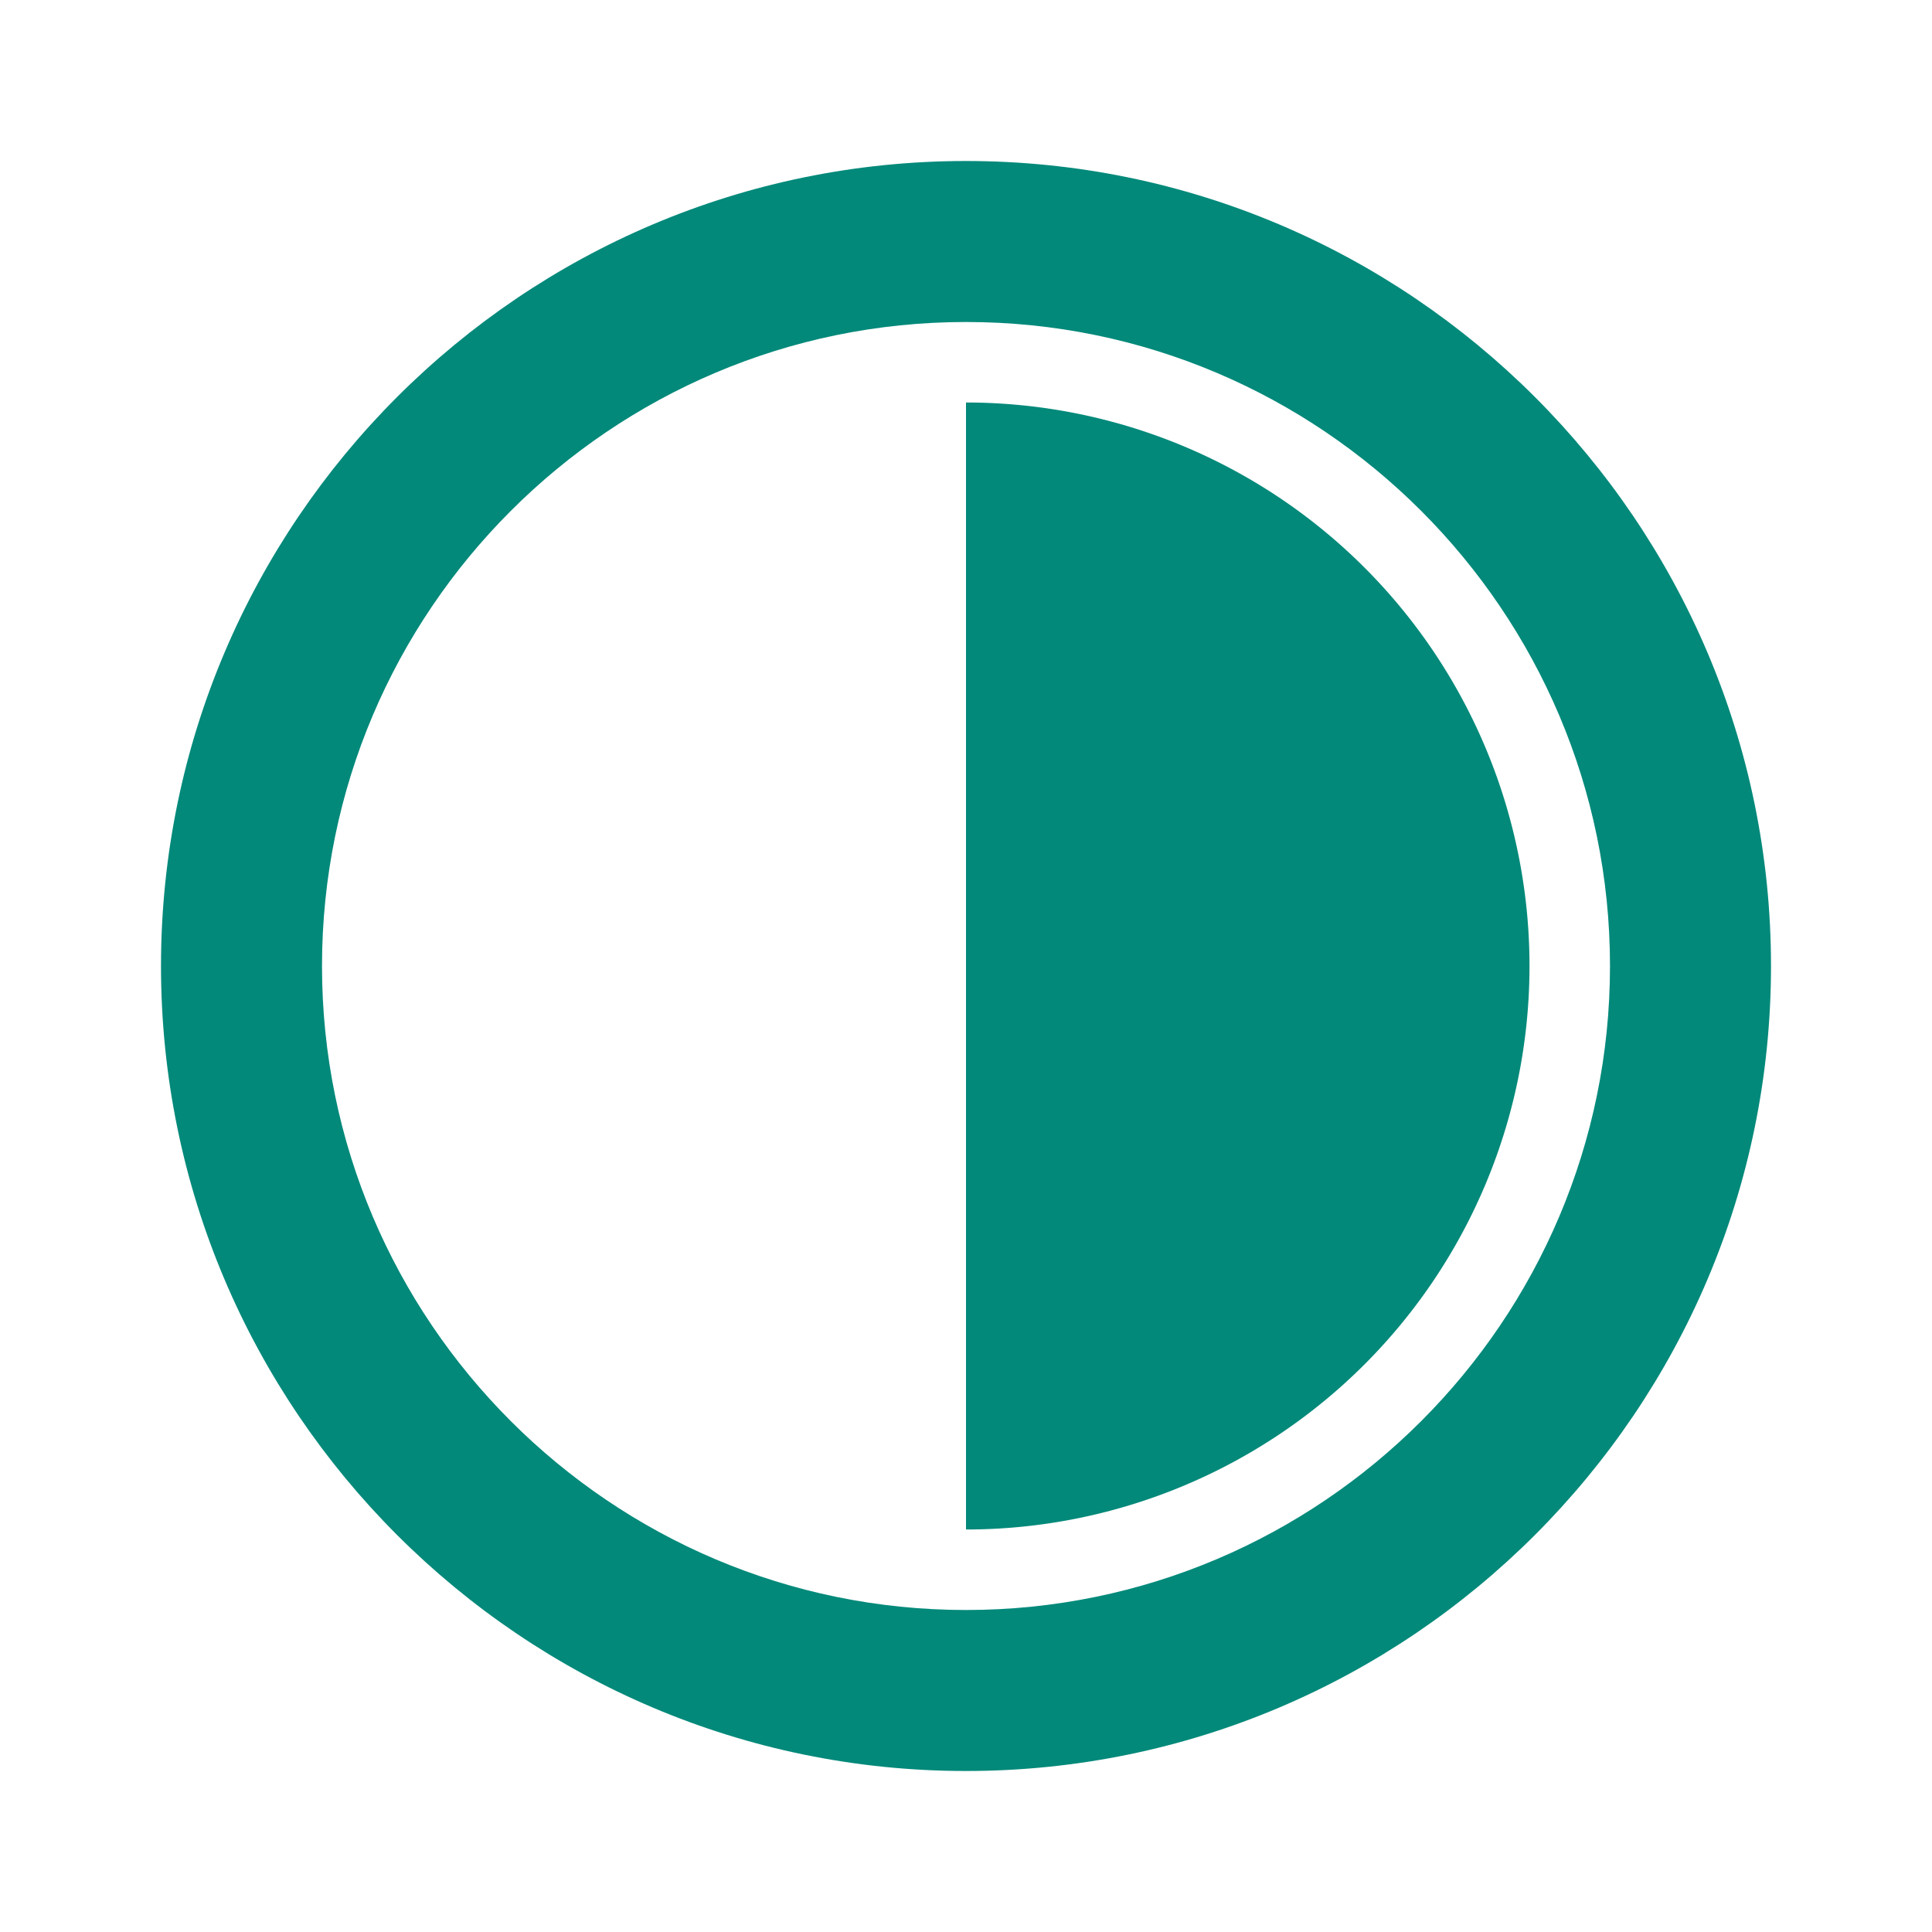 <svg width="24" height="24" fill="none" xmlns="http://www.w3.org/2000/svg"><path d="M12 22c5.514 0 10-4.486 10-10S17.514 2 12 2 2 6.486 2 12s4.486 10 10 10Zm0-18c4.411 0 8 3.589 8 8s-3.589 8-8 8-8-3.589-8-8 3.589-8 8-8Z" fill="#02897A"/><path d="M19 12a7 7 0 0 0-7-7v14a7 7 0 0 0 7-7Z" fill="#02897A"/></svg>